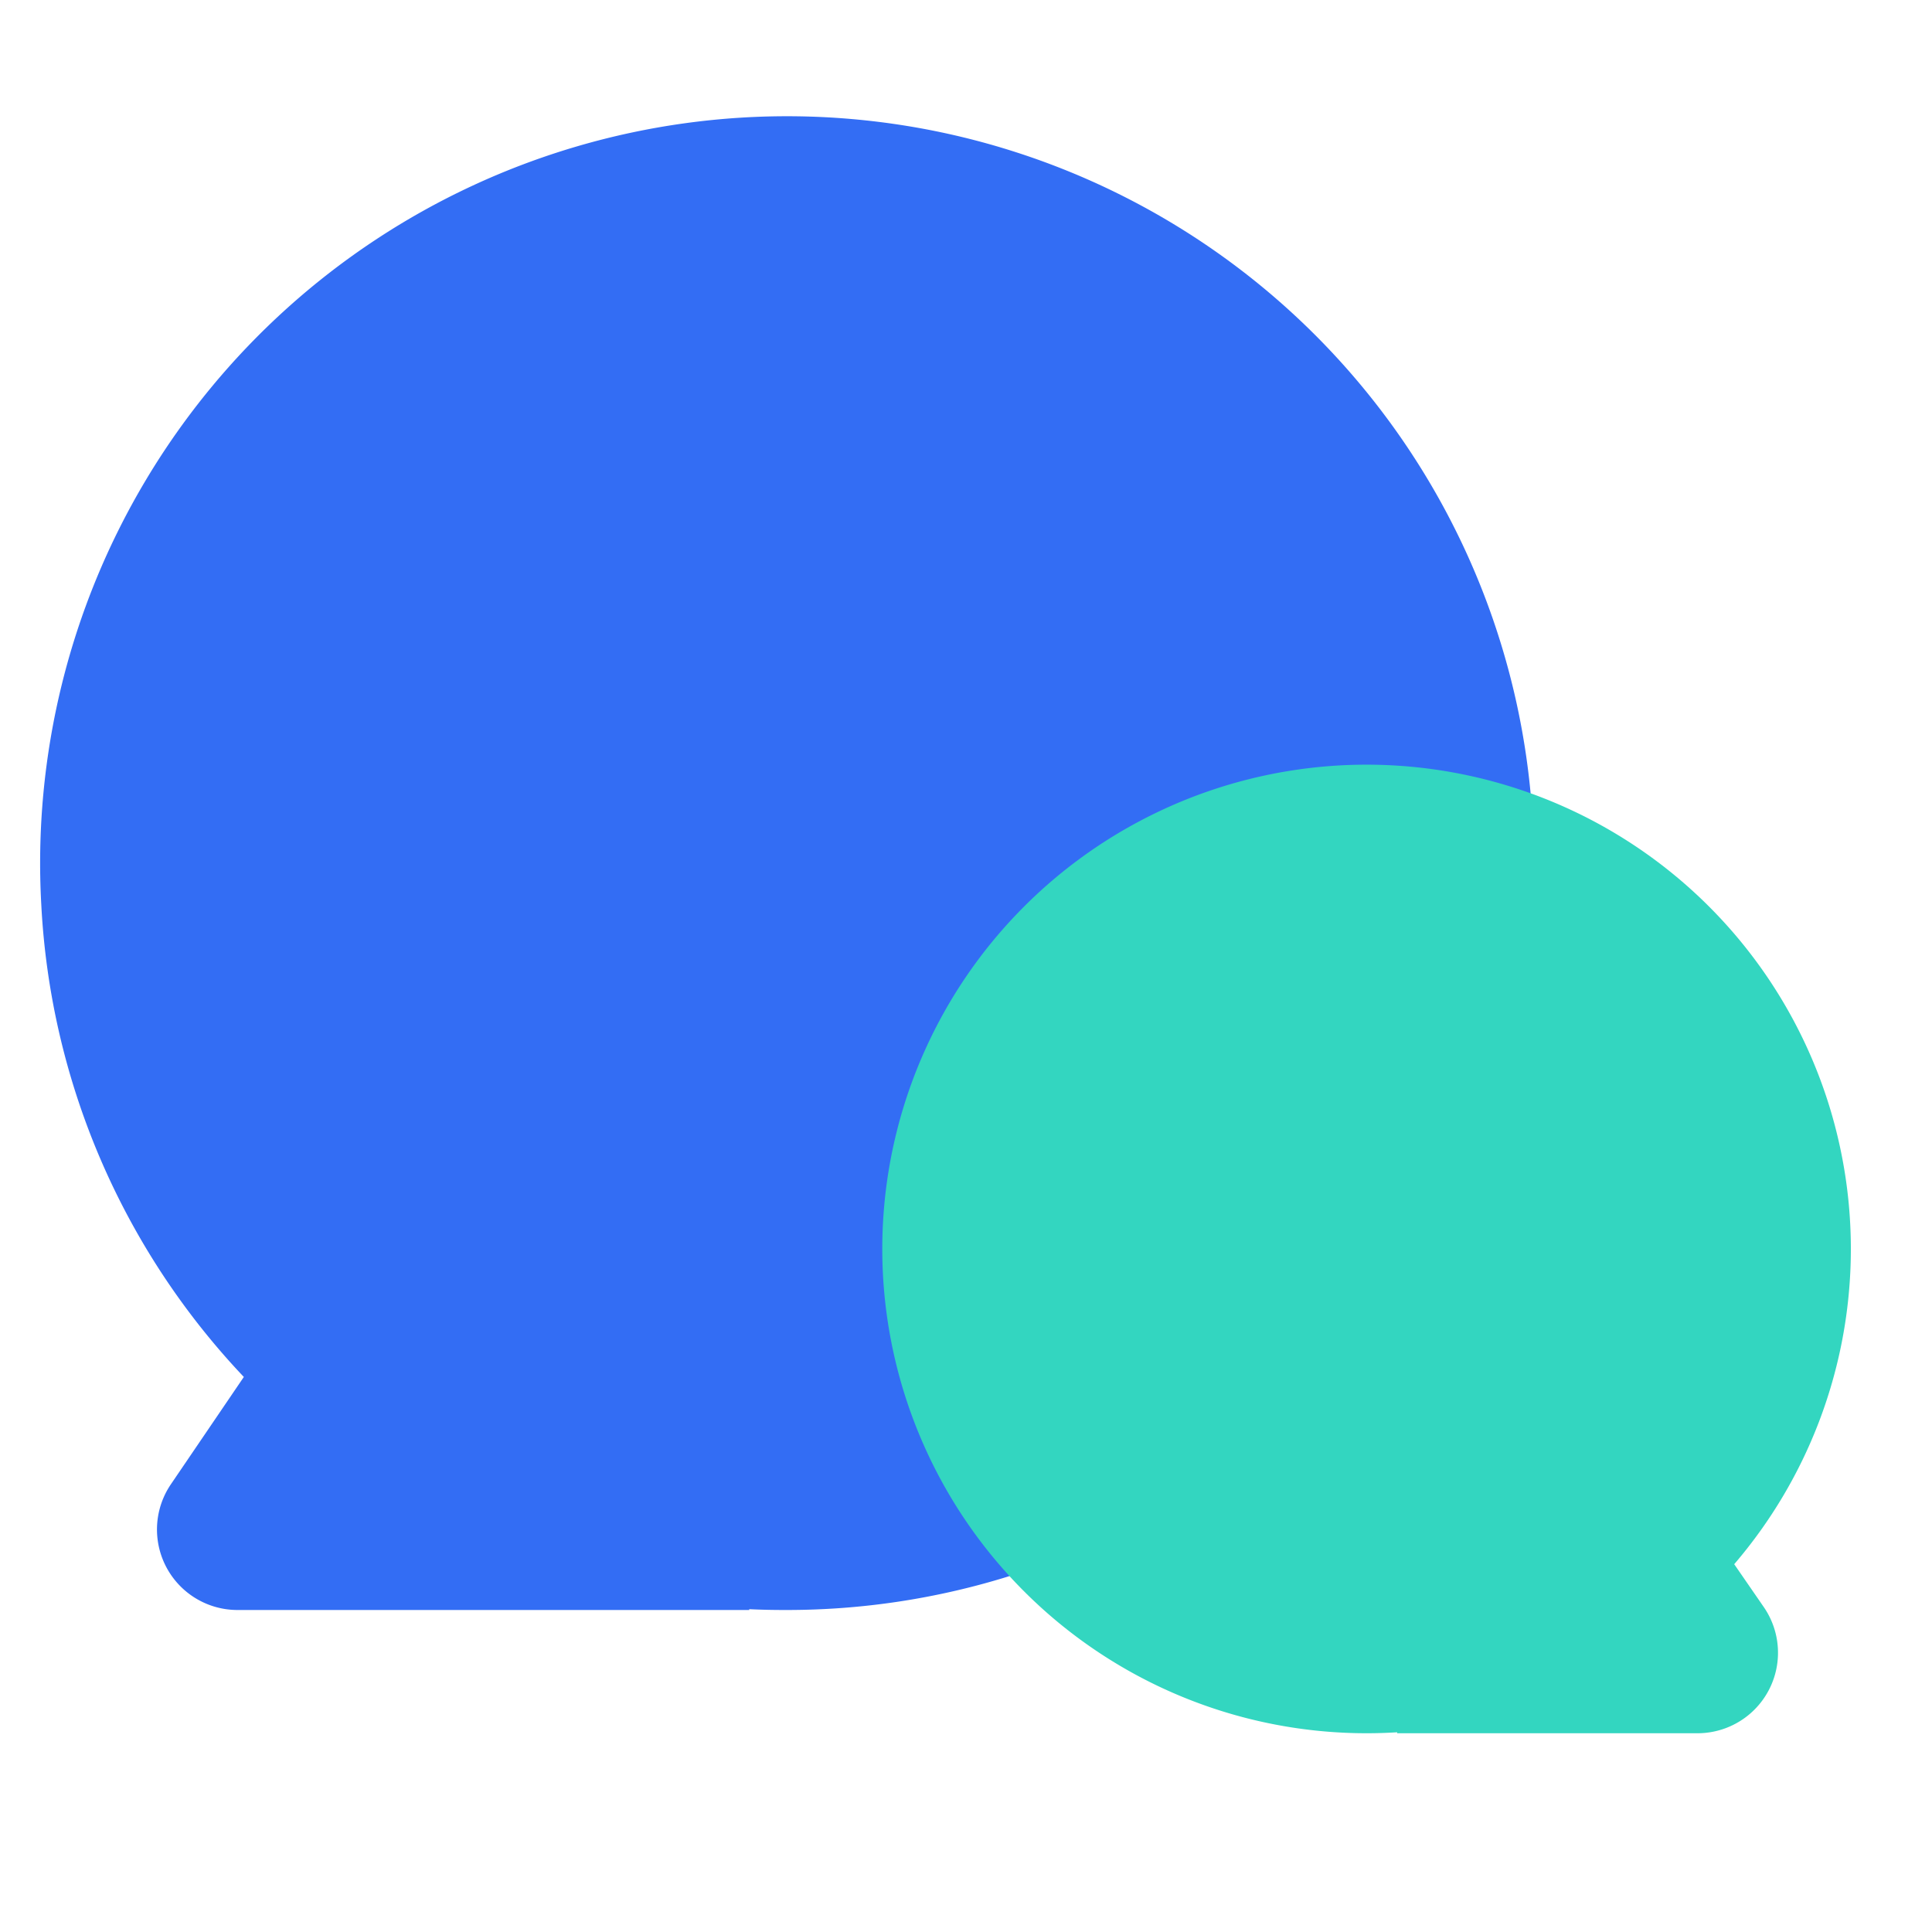 <svg xmlns="http://www.w3.org/2000/svg" width="24" height="24" fill="none"><path fill="#336DF4" d="M9.777 20a9.278 9.278 0 1 0-9.264-8.76 9.216 9.216 0 0 0 2.516 5.865l-.906 1.333A1 1 0 0 0 2.95 20h6.357v-.01c.146.007.294.01.443.01h.026z"/><path fill="#33D6C0" d="M21.543 19.431a6.016 6.016 0 1 0-4.187 2.088v.012h3.731a1 1 0 0 0 .823-1.568l-.367-.532z"/></svg>